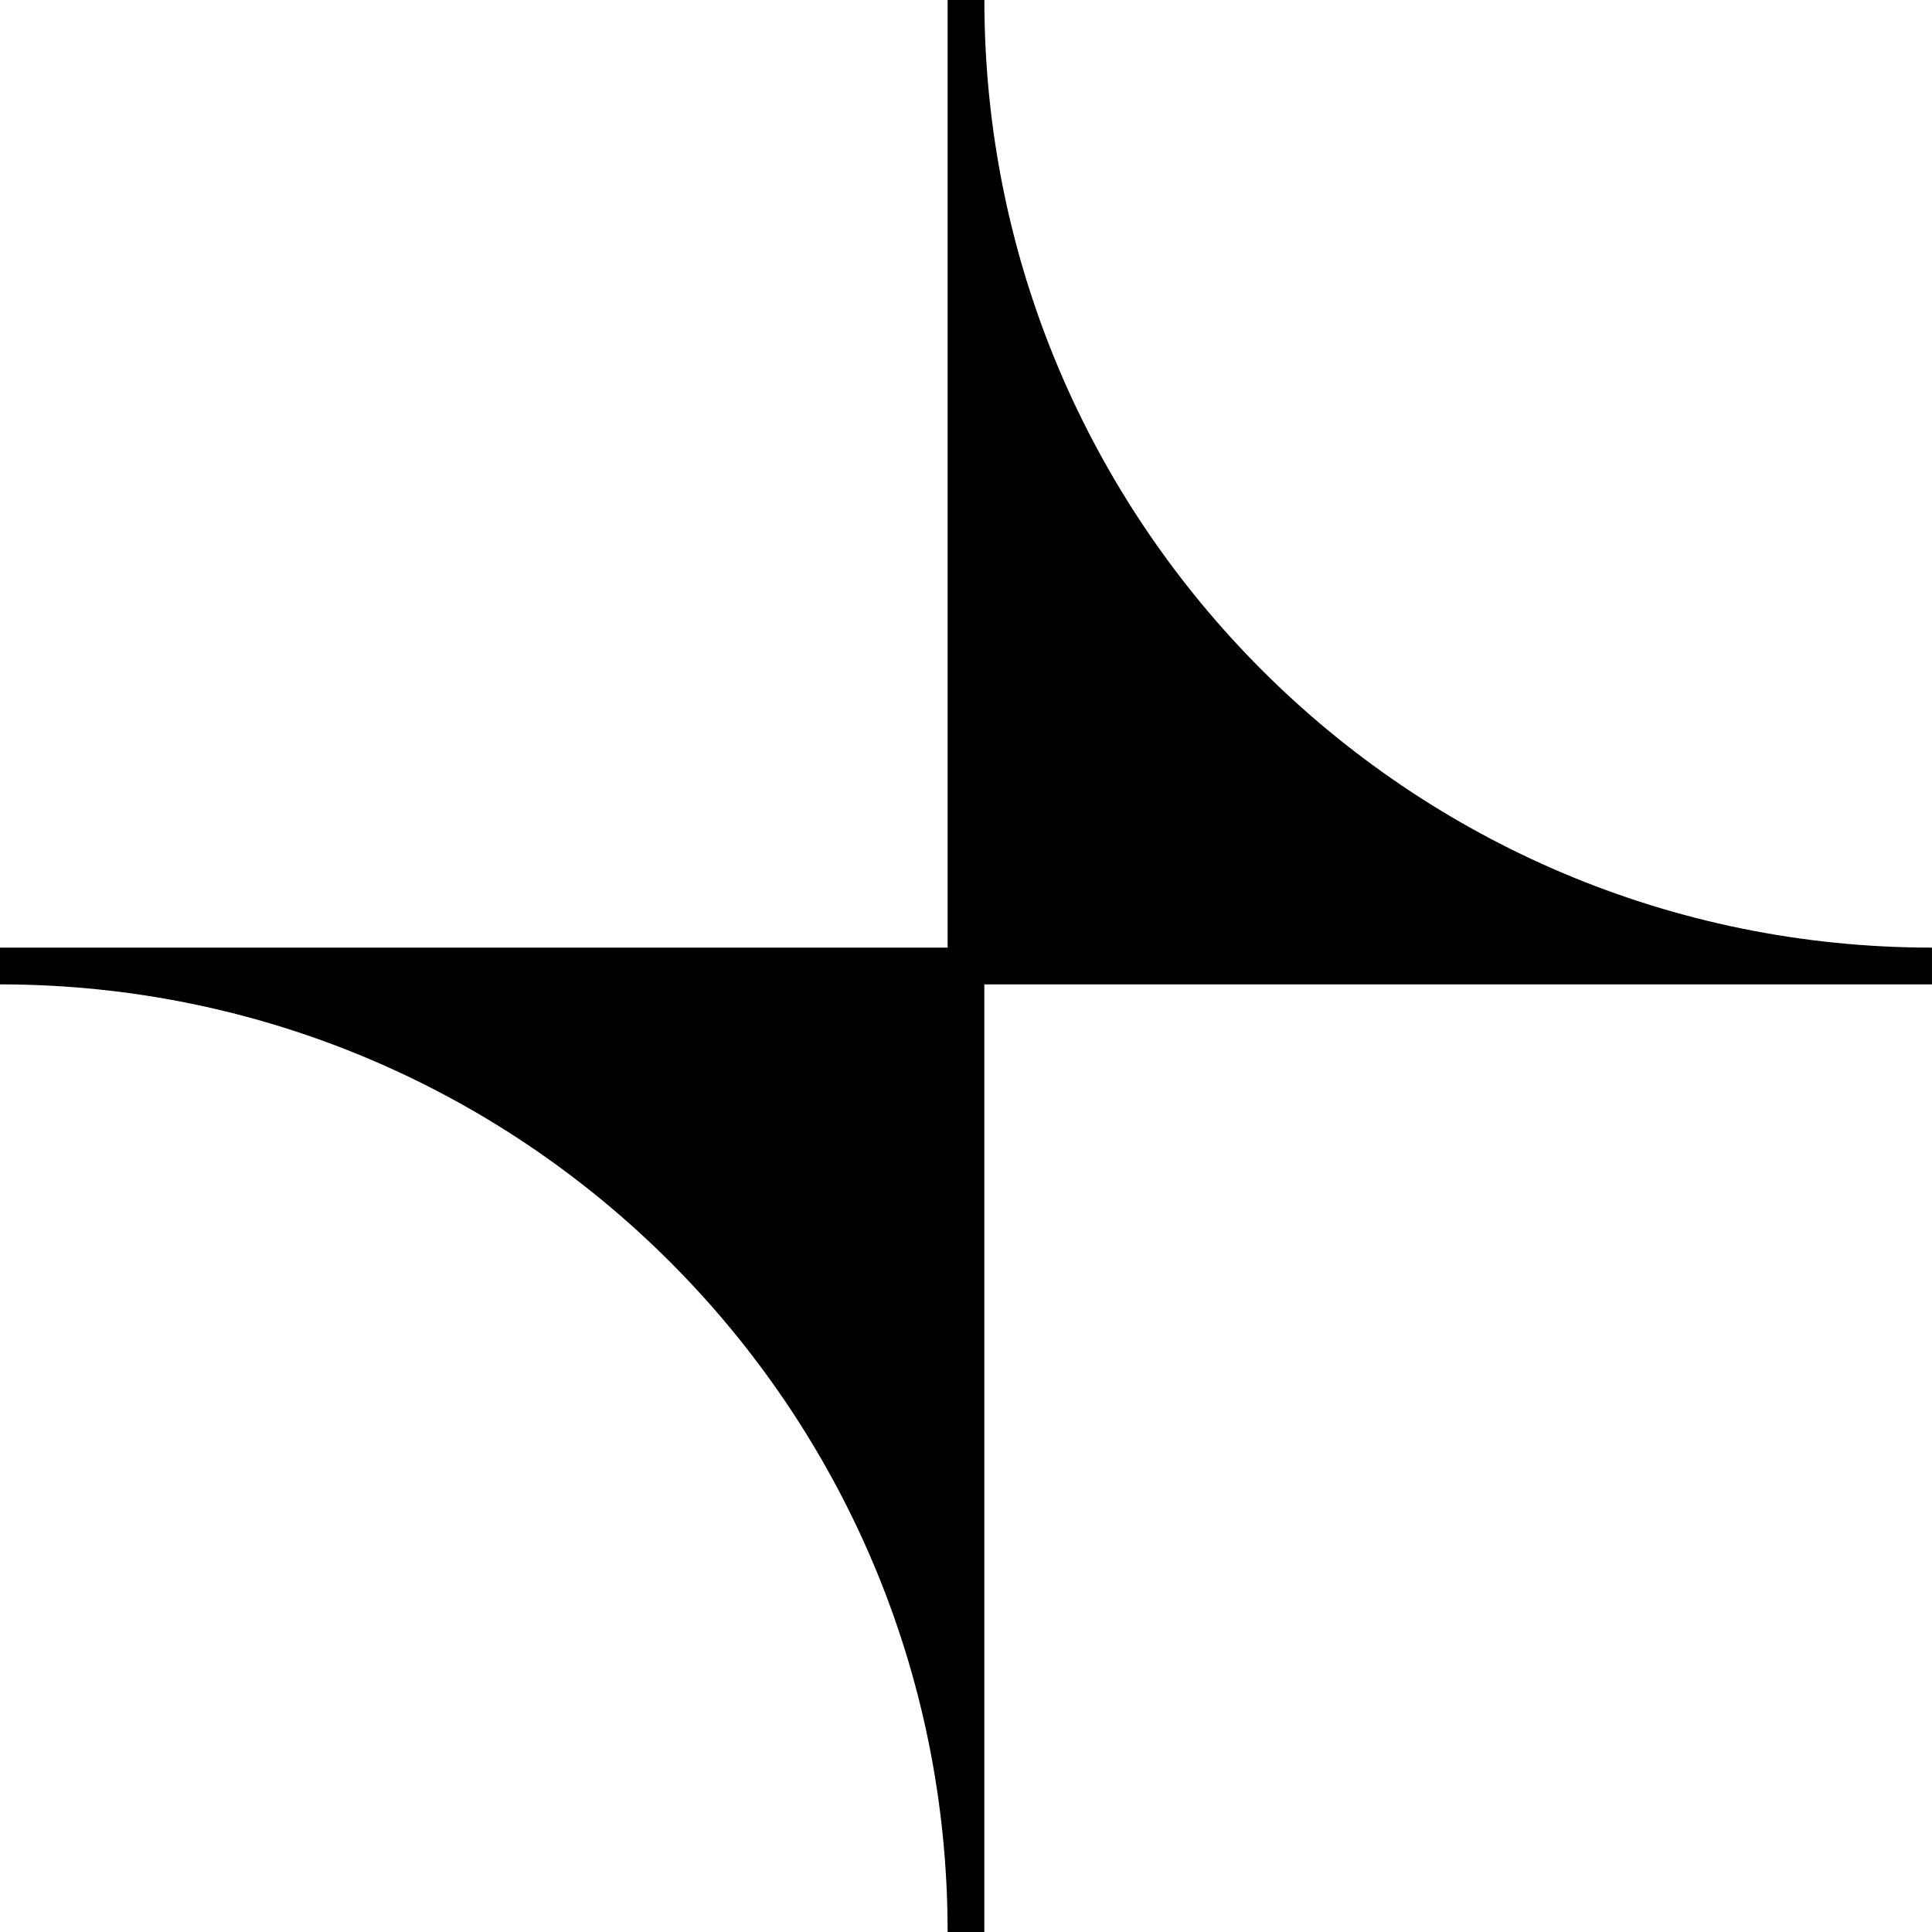 <svg xmlns="http://www.w3.org/2000/svg" fill="none" viewBox="0 0 256 256"><path fill="#000" d="M130.435 0c0 69.33 56.184 125.565 125.565 125.565l-.006.006v4.864H130.429V256h-4.864c0-69.323-56.19-125.565-125.565-125.565v-4.87h125.565V0z"/></svg>
